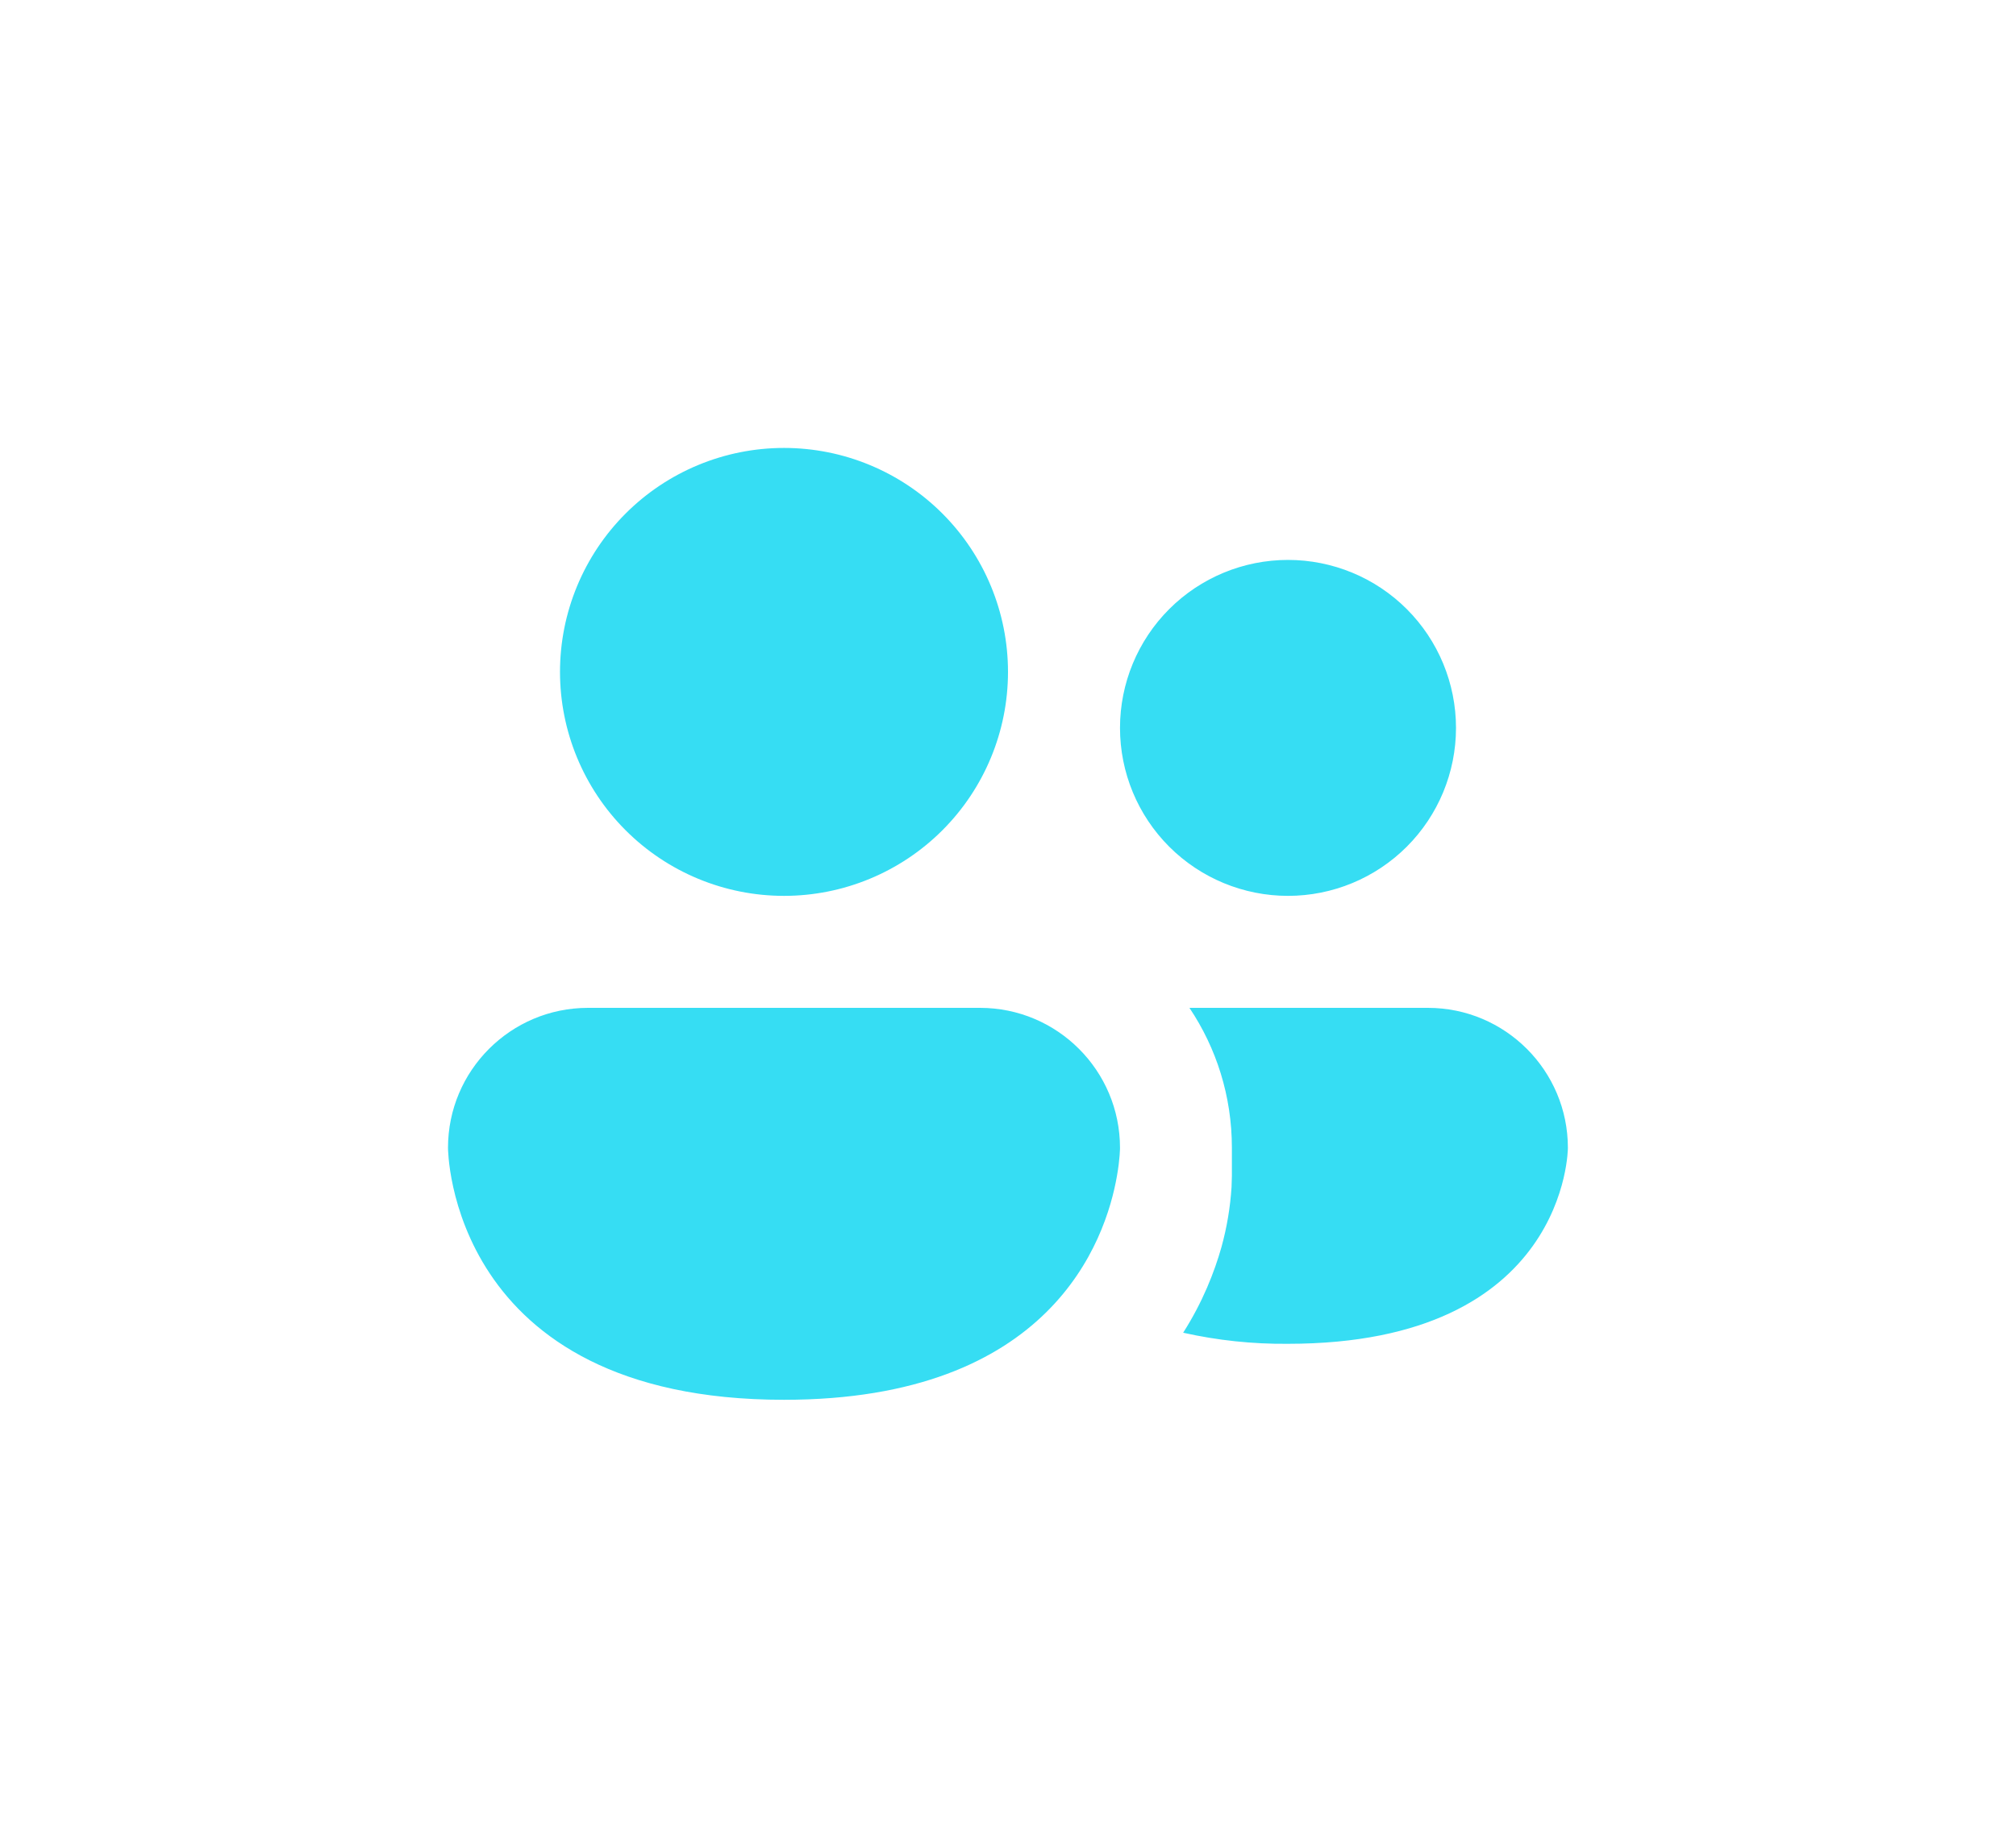 <?xml version="1.0" encoding="UTF-8"?> <svg xmlns="http://www.w3.org/2000/svg" width="180" height="165" viewBox="0 0 180 165" fill="none"> <g filter="url(#filter0_d_32_50)"> <path d="M70 80C75.304 80 80.391 77.893 84.142 74.142C87.893 70.391 90 65.304 90 60C90 54.696 87.893 49.609 84.142 45.858C80.391 42.107 75.304 40 70 40C64.696 40 59.609 42.107 55.858 45.858C52.107 49.609 50 54.696 50 60C50 65.304 52.107 70.391 55.858 74.142C59.609 77.893 64.696 80 70 80V80ZM115 80C118.978 80 122.794 78.42 125.607 75.607C128.42 72.794 130 68.978 130 65C130 61.022 128.42 57.206 125.607 54.393C122.794 51.58 118.978 50 115 50C111.022 50 107.206 51.58 104.393 54.393C101.58 57.206 100 61.022 100 65C100 68.978 101.58 72.794 104.393 75.607C107.206 78.42 111.022 80 115 80ZM52.5 90C45.6 90 40 95.6 40 102.5C40 102.5 40 125 70 125C93.78 125 98.71 110.86 99.73 105C100 103.47 100 102.5 100 102.5C100 95.6 94.4 90 87.5 90H52.5ZM109.96 106C109.845 107.813 109.543 109.609 109.06 111.36C108.43 113.59 107.39 116.26 105.64 119.01C108.708 119.697 111.846 120.03 114.99 120C139.99 120 139.99 102.5 139.99 102.5C139.99 95.6 134.39 90 127.49 90H106.2C108.6 93.58 109.99 97.87 109.99 102.5V105L109.96 106Z" fill="#36DDF3"></path> </g> <defs> <filter id="filter0_d_32_50" x="0" y="0" width="179.99" height="165" filterUnits="userSpaceOnUse" color-interpolation-filters="sRGB"> <feFlood flood-opacity="0" result="BackgroundImageFix"></feFlood> <feColorMatrix in="SourceAlpha" type="matrix" values="0 0 0 0 0 0 0 0 0 0 0 0 0 0 0 0 0 0 127 0" result="hardAlpha"></feColorMatrix> <feOffset></feOffset> <feGaussianBlur stdDeviation="20"></feGaussianBlur> <feComposite in2="hardAlpha" operator="out"></feComposite> <feColorMatrix type="matrix" values="0 0 0 0 0.212 0 0 0 0 0.867 0 0 0 0 0.953 0 0 0 0.2 0"></feColorMatrix> <feBlend mode="normal" in2="BackgroundImageFix" result="effect1_dropShadow_32_50"></feBlend> <feBlend mode="normal" in="SourceGraphic" in2="effect1_dropShadow_32_50" result="shape"></feBlend> </filter> </defs> </svg> 